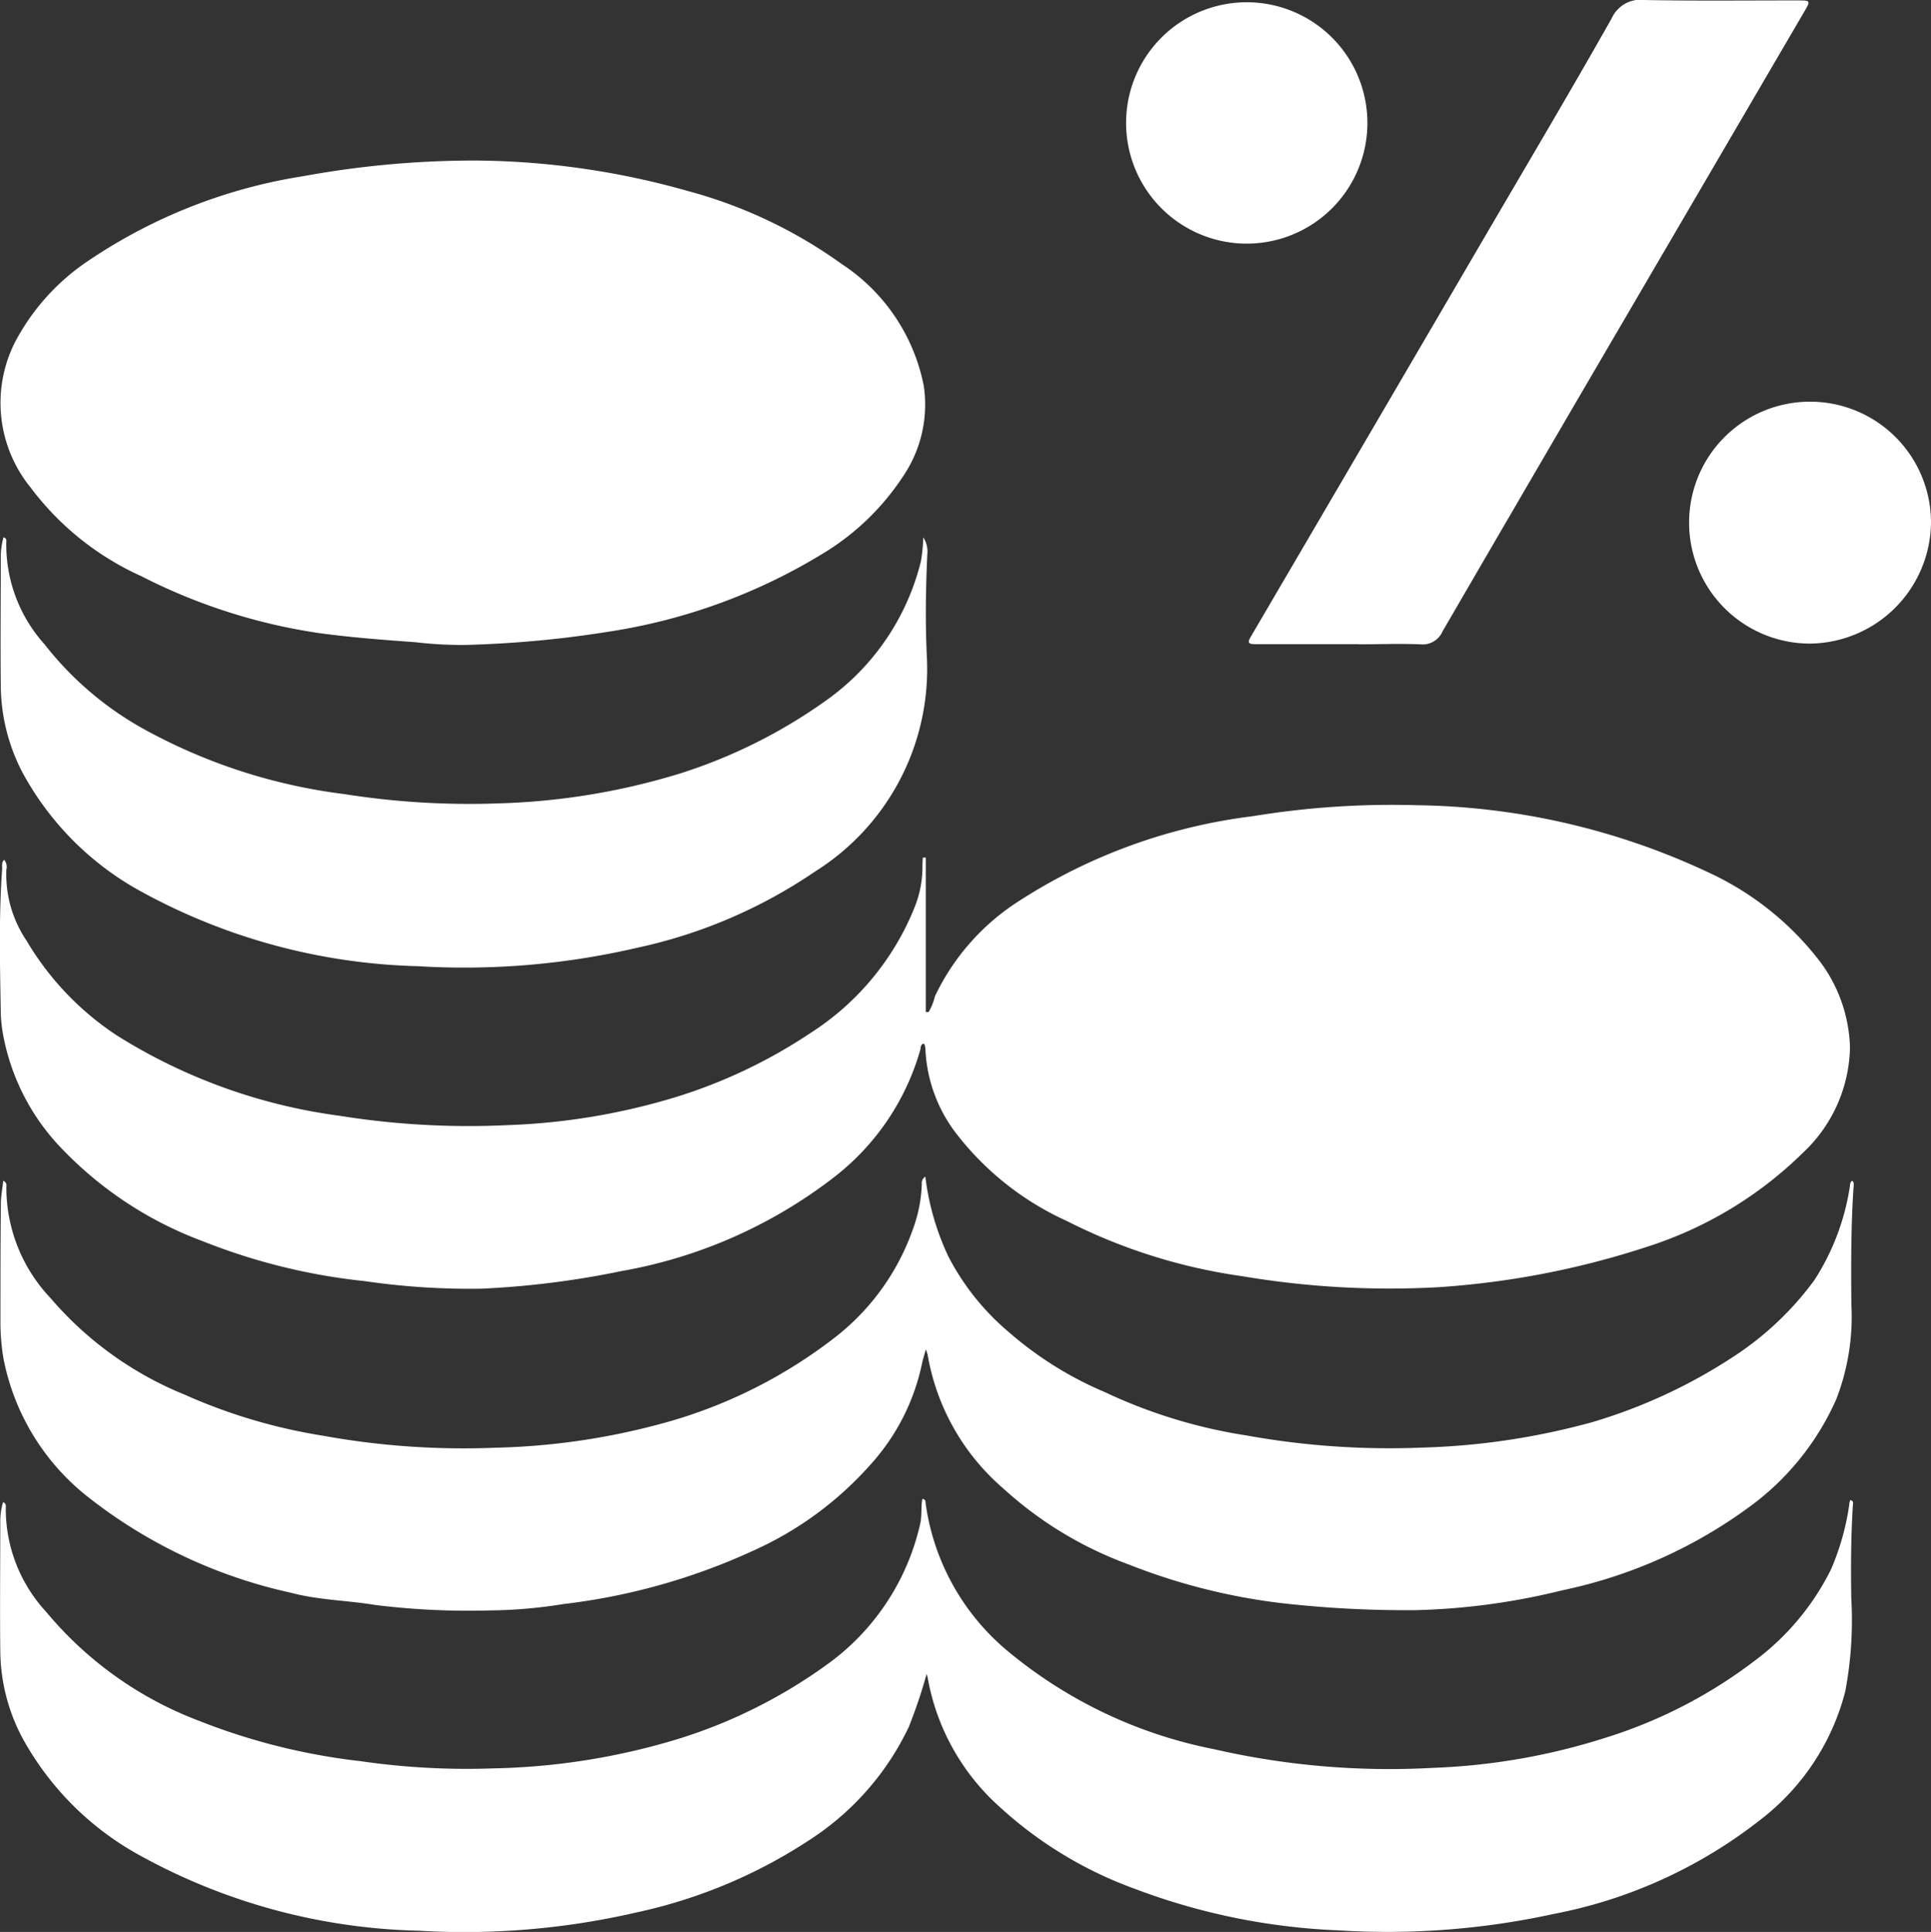 <?xml version="1.0" encoding="UTF-8"?> <svg xmlns="http://www.w3.org/2000/svg" xmlns:xlink="http://www.w3.org/1999/xlink" id="Group_904" data-name="Group 904" width="26.742" height="26.752" viewBox="0 0 26.742 26.752"><rect x="0" y="0" width="26.742" height="26.752" fill="#333333" stroke="none"/><defs><style> .cls-1 { fill: none; } .cls-2 { clip-path: url(#clip-path); } .cls-3 { fill: #fff; } </style><clipPath id="clip-path"><rect id="Rectangle_280" data-name="Rectangle 280" class="cls-1" width="26.742" height="26.752"></rect></clipPath></defs><g id="Group_904-2" data-name="Group 904" class="cls-2"><path id="Path_908" data-name="Path 908" class="cls-3" d="M12.79,109.75c-.044.014-.037.056-.045.086a3.406,3.406,0,0,1-1.193,1.763,6.707,6.707,0,0,1-2.941,1.3,12.274,12.274,0,0,1-1.951.245,10.116,10.116,0,0,1-1.609-.105,8.424,8.424,0,0,1-2.246-.554,5.208,5.208,0,0,1-1.938-1.269,3.076,3.076,0,0,1-.821-1.573,1.994,1.994,0,0,1-.035-.311C0,108.665-.018,108,.03,107.327c0-.04-.009-.086.027-.122a.148.148,0,0,1,.031.135,1.641,1.641,0,0,0,.282.988,4.01,4.01,0,0,0,1.25,1.31,7.694,7.694,0,0,0,3.08,1.111,11.3,11.3,0,0,0,2.327.13,9.057,9.057,0,0,0,2.347-.393,7.157,7.157,0,0,0,1.843-.878,3.7,3.7,0,0,0,1.45-1.748,1.5,1.5,0,0,0,.108-.533c0-.051,0-.1.006-.153h.04v2.139l.039,0a.812.812,0,0,0,.088-.219,3.183,3.183,0,0,1,1.168-1.321,7.7,7.7,0,0,1,3.233-1.172,11.91,11.91,0,0,1,2.273-.152,9.792,9.792,0,0,1,4.024.924,4.124,4.124,0,0,1,1.527,1.2,2.075,2.075,0,0,1,.447,1.23,2.048,2.048,0,0,1-.655,1.462,5.431,5.431,0,0,1-2.16,1.3,11.72,11.72,0,0,1-2.9.559,12.255,12.255,0,0,1-2.7-.153,7.721,7.721,0,0,1-2.427-.763,4.036,4.036,0,0,1-1.525-1.2,2.063,2.063,0,0,1-.437-1.179.279.279,0,0,0-.011-.063c0-.007-.012-.011-.019-.017" transform="translate(0 -95.299)"></path><path id="Path_909" data-name="Path 909" class="cls-3" d="M6.648,21.225a11.025,11.025,0,0,1,2.9.421,6.548,6.548,0,0,1,2.134,1.012,2.619,2.619,0,0,1,1.136,1.686A1.766,1.766,0,0,1,12.53,25.6a3.473,3.473,0,0,1-1.086,1.053,8,8,0,0,1-2.977,1.094,15.006,15.006,0,0,1-2.009.186,5.707,5.707,0,0,1-.689-.039c-.446-.032-.893-.066-1.336-.127a7.937,7.937,0,0,1-2.448-.785A3.937,3.937,0,0,1,.45,25.754,1.857,1.857,0,0,1,.233,23.74a3.076,3.076,0,0,1,1.021-1.131,7.335,7.335,0,0,1,2.974-1.168,13.16,13.16,0,0,1,2.42-.216" transform="translate(-0.025 -19.002)"></path><path id="Path_910" data-name="Path 910" class="cls-3" d="M12.879,200.624a6.948,6.948,0,0,1-.247.734,3.808,3.808,0,0,1-1.3,1.514,7.059,7.059,0,0,1-2.467,1.052,10.593,10.593,0,0,1-3.018.254A8.377,8.377,0,0,1,2,203.144a4.1,4.1,0,0,1-1.642-1.634,2.609,2.609,0,0,1-.307-1.2c-.007-.6,0-1.209,0-1.813a.915.915,0,0,1,.039-.254c.046.021.038.056.037.083a2.1,2.1,0,0,0,.559,1.436,5.093,5.093,0,0,0,2.121,1.511,8.757,8.757,0,0,0,2.231.557,10.228,10.228,0,0,0,1.846.1,9.387,9.387,0,0,0,2.579-.415,7.1,7.1,0,0,0,2.022-1.012,3.29,3.29,0,0,0,1.307-1.966c.024-.111.008-.225.028-.337.05,0,.043.042.047.068a3.236,3.236,0,0,0,1.176,2.071,6.384,6.384,0,0,0,2.815,1.325,10.852,10.852,0,0,0,3.031.259A8.9,8.9,0,0,0,22.3,201.5a6.663,6.663,0,0,0,2.051-1.063,3.535,3.535,0,0,0,1.052-1.26,3.492,3.492,0,0,0,.254-.9c0-.021.008-.041.013-.063.051.012.039.047.037.074-.027.429-.029.859-.022,1.289a5.289,5.289,0,0,1-.083,1.285,3.26,3.26,0,0,1-1.161,1.768,6.662,6.662,0,0,1-2.878,1.316,10.8,10.8,0,0,1-2.981.227,8.966,8.966,0,0,1-2.824-.577,5.573,5.573,0,0,1-1.863-1.129,3.132,3.132,0,0,1-1-1.788.5.5,0,0,0-.017-.059" transform="translate(-0.047 -177.443)"></path><path id="Path_911" data-name="Path 911" class="cls-3" d="M12.86,155.582a3.61,3.61,0,0,0,.316,1.1,3.424,3.424,0,0,0,.84,1.053,4.959,4.959,0,0,0,1.332.832,7.15,7.15,0,0,0,1.965.6,11.137,11.137,0,0,0,2.428.167,9.855,9.855,0,0,0,2.354-.352,7.357,7.357,0,0,0,1.945-.9,4.282,4.282,0,0,0,1.132-1.067,3.3,3.3,0,0,0,.489-1.282c.006-.032,0-.071.034-.094.034.026.021.064.019.095-.036.538-.034,1.076-.03,1.615a3.166,3.166,0,0,1-.209,1.316,3.7,3.7,0,0,1-1.134,1.439,6.678,6.678,0,0,1-2.663,1.207,9.335,9.335,0,0,1-2.025.274,15.332,15.332,0,0,1-1.886-.1,8.491,8.491,0,0,1-2.1-.536,5.24,5.24,0,0,1-1.73-1.051,3.138,3.138,0,0,1-1.045-1.849.73.73,0,0,0-.025-.075c-.025.092-.045.15-.056.209a2.993,2.993,0,0,1-.712,1.388,4.778,4.778,0,0,1-1.617,1.188,8.72,8.72,0,0,1-2.637.742,6.732,6.732,0,0,1-1.025.088,10.5,10.5,0,0,1-1.574-.075c-.389-.065-.786-.067-1.172-.17a6.939,6.939,0,0,1-2.8-1.318A3.215,3.215,0,0,1,.093,158.1a3,3,0,0,1-.042-.493c0-.548,0-1.1.006-1.644,0-.106.021-.211.033-.325.056.03.044.07.043.1a2.226,2.226,0,0,0,.612,1.526A4.836,4.836,0,0,0,2.6,158.6a7.627,7.627,0,0,0,1.92.57,10.893,10.893,0,0,0,2.376.166,9.593,9.593,0,0,0,2.43-.367,6.8,6.8,0,0,0,2.257-1.141,3.269,3.269,0,0,0,1.1-1.505,2,2,0,0,0,.128-.636.105.105,0,0,1,.042-.1" transform="translate(-0.045 -139.289)"></path><path id="Path_912" data-name="Path 912" class="cls-3" d="M12.833,71.046a.357.357,0,0,1,.055.234c-.021.465-.029.931-.007,1.4a3.312,3.312,0,0,1-1.55,2.994,6.971,6.971,0,0,1-2.466,1.055,10.557,10.557,0,0,1-3.03.254,8.4,8.4,0,0,1-3.818-1.025A4.1,4.1,0,0,1,.357,74.3a2.627,2.627,0,0,1-.3-1.2c-.007-.6,0-1.2,0-1.8a1,1,0,0,1,.038-.256c.047.013.039.05.038.076a2.064,2.064,0,0,0,.531,1.407,4.515,4.515,0,0,0,1.4,1.187,7.726,7.726,0,0,0,2.751.886,11.085,11.085,0,0,0,2.118.129,9.441,9.441,0,0,0,2.539-.417,7.234,7.234,0,0,0,1.99-.991A3.341,3.341,0,0,0,12.8,71.374a2.343,2.343,0,0,0,.032-.328" transform="translate(-0.046 -63.604)"></path><path id="Path_913" data-name="Path 913" class="cls-3" d="M166.652,8.92c-.474,0-.947,0-1.421,0-.118,0-.109-.031-.059-.115q1.616-2.758,3.228-5.517c.59-1.01,1.188-2.016,1.763-3.034A.437.437,0,0,1,170.62,0c.713.014,1.427.005,2.14.006.152,0,.156.008.079.14L170.1,4.831q-1.142,1.954-2.279,3.911a.3.3,0,0,1-.308.18c-.287-.012-.574,0-.861,0Z" transform="translate(-147.843 0)"></path><path id="Path_914" data-name="Path 914" class="cls-3" d="M225.051,56.5a1.675,1.675,0,1,1,1.679-1.67,1.694,1.694,0,0,1-1.679,1.67" transform="translate(-199.988 -47.588)"></path><path id="Path_915" data-name="Path 915" class="cls-3" d="M152.3,1.771a1.671,1.671,0,1,1-3.341-.051,1.671,1.671,0,0,1,3.341.051" transform="translate(-133.363 -0.075)"></path></g></svg> 